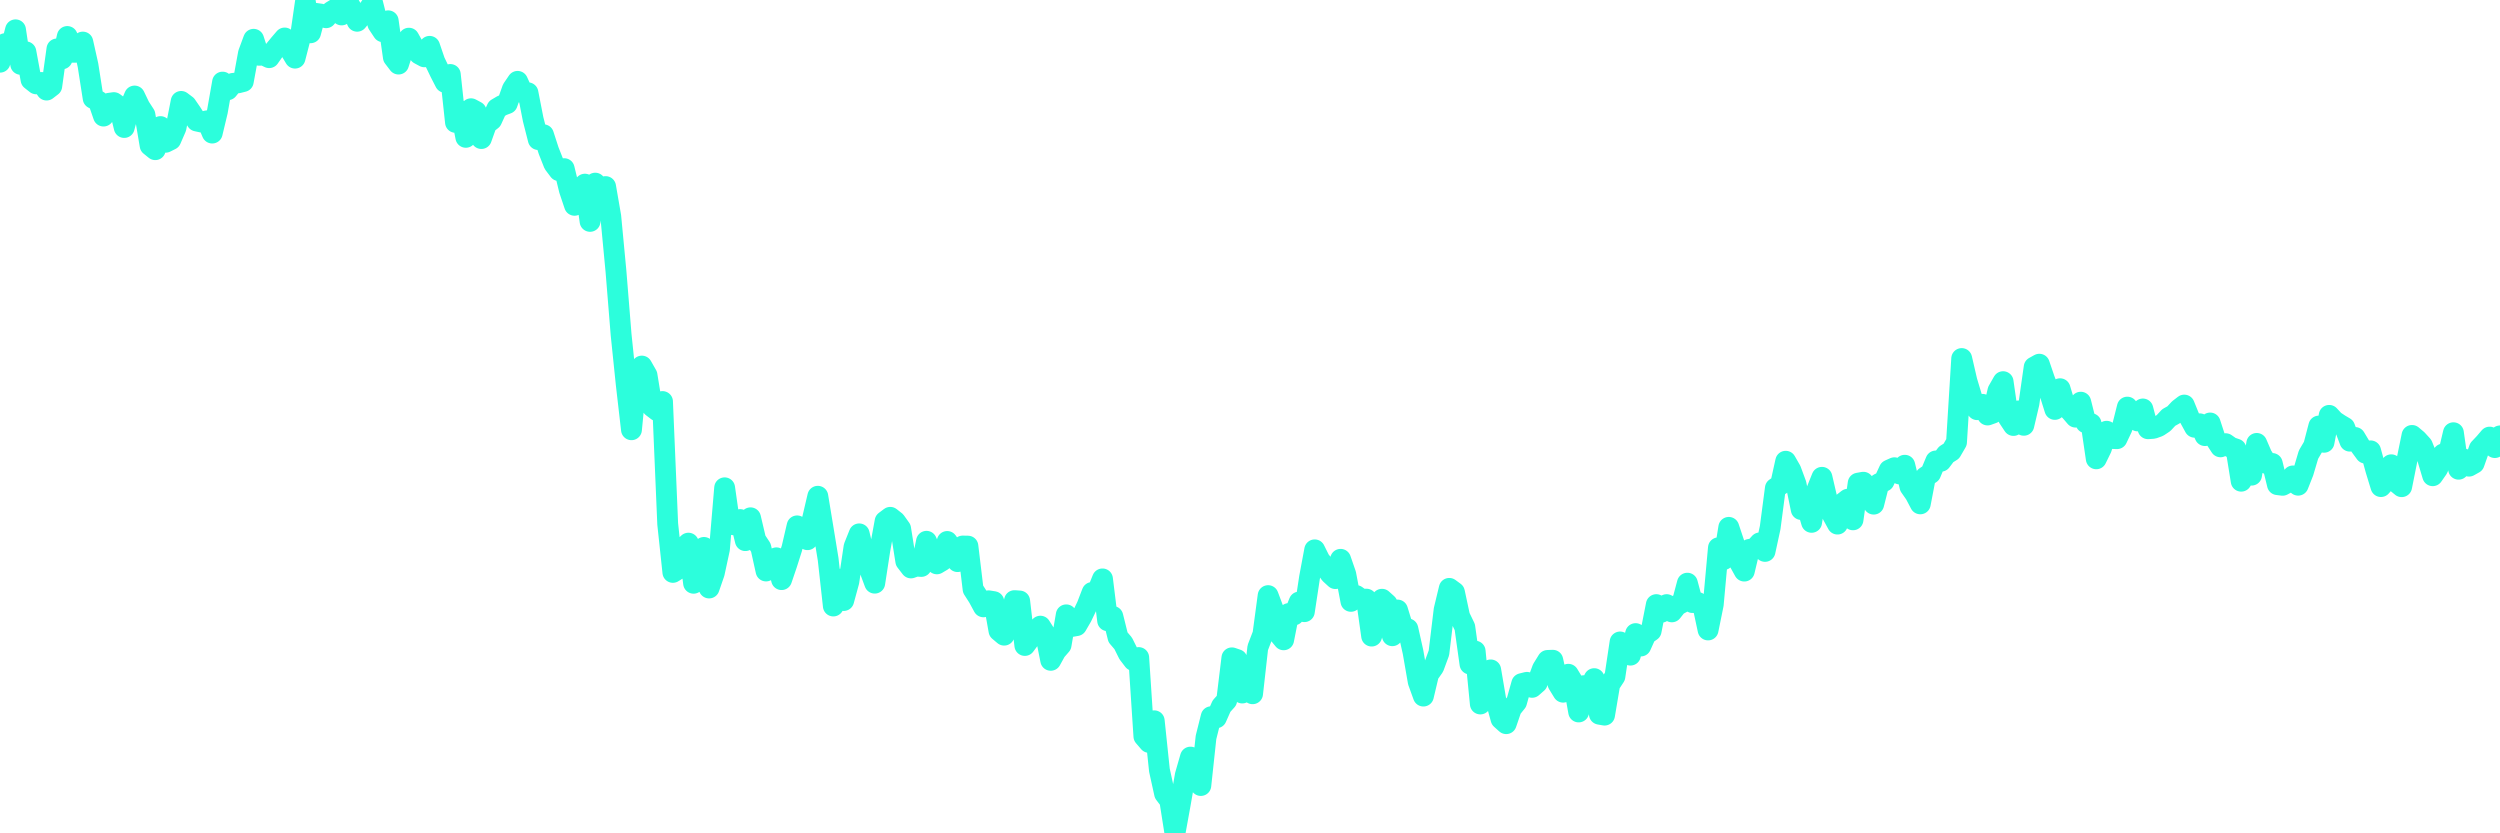 <?xml version="1.0" encoding="UTF-8"?>
<svg width="240" height="80" version="1.1" xmlns="http://www.w3.org/2000/svg">
    <path d="M0,5.973 L0.497,4.19 L0.994,4.796 L1.491,2.862 L1.988,6.178 L2.484,4.974 L2.981,7.658 L3.478,8.05 L3.975,7.916 L4.472,8.647 L4.969,8.264 L5.466,4.698 L5.963,5.652 L6.46,3.503 L6.957,5.019 L7.453,5.01 L7.95,4.038 L8.447,6.258 L8.944,9.441 L9.441,9.699 L9.938,11.143 L10.435,9.922 L10.932,9.851 L11.429,10.216 L11.925,12.24 L12.422,10.377 L12.919,9.218 L13.416,10.252 L13.913,11.018 L14.41,13.969 L14.907,14.37 L15.404,12.151 L15.901,13.657 L16.398,13.408 L16.894,12.267 L17.391,9.735 L17.888,10.109 L18.385,10.831 L18.882,11.616 L19.379,11.723 L19.876,11.598 L20.373,12.775 L20.87,10.698 L21.366,7.881 L21.863,8.62 L22.36,8.005 L22.857,7.952 L23.354,7.827 L23.851,5.117 L24.348,3.771 L24.845,5.304 L25.342,5.295 L25.839,5.536 L26.335,4.832 L26.832,4.226 L27.329,3.646 L27.826,4.752 L28.323,5.581 L28.82,3.655 L29.317,0.205 L29.814,3.147 L30.311,1.284 L30.807,1.355 L31.304,1.703 L31.801,1.105 L32.298,0.802 L32.795,1.435 L33.292,0 L33.789,0.883 L34.286,2.041 L34.783,1.444 L35.28,1.061 L35.776,0.312 L36.273,2.3 L36.77,3.049 L37.267,1.997 L37.764,5.5 L38.261,6.151 L38.758,4.591 L39.255,3.664 L39.752,4.555 L40.248,5.188 L40.745,5.456 L41.242,4.448 L41.739,5.901 L42.236,6.936 L42.733,7.907 L43.23,7.15 L43.727,11.749 L44.224,10.644 L44.72,13.185 L45.217,10.439 L45.714,10.706 L46.211,13.301 L46.708,11.901 L47.205,11.509 L47.702,10.421 L48.199,10.127 L48.696,9.94 L49.193,8.54 L49.689,7.809 L50.186,8.906 L50.683,8.906 L51.18,11.446 L51.677,13.399 L52.174,12.935 L52.671,14.468 L53.168,15.725 L53.665,16.385 L54.161,16.189 L54.658,18.23 L55.155,19.71 L55.652,18.489 L56.149,17.678 L56.646,21.253 L57.143,17.58 L57.64,18.32 L58.137,17.91 L58.634,20.78 L59.13,26.013 L59.627,32.137 L60.124,36.942 L60.621,41.257 L61.118,36.14 L61.615,35.142 L62.112,36.015 L62.609,39.055 L63.106,39.438 L63.602,38.547 L64.099,50.296 L64.596,54.95 L65.093,54.638 L65.59,52.614 L66.087,52.142 L66.584,55.993 L67.081,53.292 L67.578,52.552 L68.075,56.448 L68.571,55.012 L69.068,52.712 L69.565,46.829 L70.062,50.323 L70.559,50.394 L71.056,49.877 L71.553,51.901 L72.05,49.708 L72.547,51.821 L73.043,52.57 L73.54,54.816 L74.037,53.996 L74.534,53.55 L75.031,55.645 L75.528,54.183 L76.025,52.623 L76.522,50.484 L77.019,50.867 L77.516,51.812 L78.012,49.762 L78.509,47.64 L79.006,50.653 L79.503,53.693 L80,58.177 L80.497,55.592 L80.994,57.651 L81.491,55.832 L81.988,52.489 L82.484,51.25 L82.981,53.345 L83.478,54.647 L83.975,55.984 L84.472,52.757 L84.969,50.038 L85.466,49.663 L85.963,50.056 L86.46,50.751 L86.957,53.88 L87.453,54.522 L87.95,54.344 L88.447,54.379 L88.944,51.963 L89.441,53.122 L89.938,54.13 L90.435,53.836 L90.932,51.981 L91.429,52.686 L91.925,53.916 L92.422,52.418 L92.919,52.427 L93.416,56.563 L93.913,57.339 L94.41,58.257 L94.907,57.678 L95.404,57.758 L95.901,60.557 L96.398,60.976 L96.894,59.835 L97.391,57.66 L97.888,57.696 L98.385,61.966 L98.882,61.297 L99.379,60.834 L99.876,60.111 L100.373,60.896 L100.87,63.392 L101.366,62.492 L101.863,61.921 L102.36,59.024 L102.857,60.147 L103.354,60.058 L103.851,59.202 L104.348,58.168 L104.845,56.875 L105.342,56.804 L105.839,55.574 L106.335,59.594 L106.832,59.175 L107.329,61.181 L107.826,61.761 L108.323,62.759 L108.82,63.41 L109.317,63.125 L109.814,70.693 L110.311,71.273 L110.807,69.195 L111.304,73.938 L111.801,76.193 L112.298,76.844 L112.795,80 L113.292,77.263 L113.789,74.411 L114.286,72.681 L114.783,74.304 L115.28,75.409 L115.776,70.791 L116.273,68.803 L116.77,68.91 L117.267,67.787 L117.764,67.234 L118.261,63.151 L118.758,63.321 L119.255,66.53 L119.752,64.925 L120.248,66.601 L120.745,62.18 L121.242,60.887 L121.739,57.179 L122.236,58.507 L122.733,60.816 L123.23,61.422 L123.727,58.899 L124.224,59.033 L124.72,57.794 L125.217,58.721 L125.714,55.449 L126.211,52.784 L126.708,53.782 L127.205,54.388 L127.702,55.092 L128.199,55.547 L128.696,53.693 L129.193,55.128 L129.689,57.731 L130.186,57.17 L130.683,57.526 L131.18,57.517 L131.677,61.065 L132.174,59.47 L132.671,57.526 L133.168,57.972 L133.665,61.03 L134.161,58.56 L134.658,60.183 L135.155,60.37 L135.652,62.599 L136.149,65.451 L136.646,66.824 L137.143,64.729 L137.64,64.025 L138.137,62.679 L138.634,58.542 L139.13,56.483 L139.627,56.849 L140.124,59.175 L140.621,60.201 L141.118,63.749 L141.615,62.509 L142.112,67.582 L142.609,65.621 L143.106,64.31 L143.602,67.216 L144.099,69.026 L144.596,69.472 L145.093,68.019 L145.59,67.404 L146.087,65.63 L146.584,65.505 L147.081,65.986 L147.578,65.549 L148.075,64.203 L148.571,63.401 L149.068,63.383 L149.565,65.639 L150.062,66.45 L150.559,64.729 L151.056,65.549 L151.553,68.349 L152.05,65.826 L152.547,66.111 L153.043,65.148 L153.54,68.563 L154.037,68.652 L154.534,65.701 L155.031,64.943 L155.528,61.627 L156.025,62.581 L156.522,62.893 L157.019,60.825 L157.516,62.019 L158.012,60.914 L158.509,60.566 L159.006,58.043 L159.503,58.774 L160,58.043 L160.497,58.739 L160.994,58.115 L161.491,57.847 L161.988,55.984 L162.484,57.847 L162.981,57.838 L163.478,58.159 L163.975,60.477 L164.472,58.034 L164.969,52.587 L165.466,53.72 L165.963,50.626 L166.46,52.115 L166.957,53.925 L167.453,54.825 L167.95,52.739 L168.447,52.659 L168.944,52.115 L169.441,52.935 L169.938,50.644 L170.435,46.864 L170.932,46.526 L171.429,44.279 L171.925,45.144 L172.422,46.49 L172.919,48.915 L173.416,48.46 L173.913,50.145 L174.41,47.06 L174.907,45.821 L175.404,47.961 L175.901,49.405 L176.398,50.314 L176.894,48.317 L177.391,47.925 L177.888,49.904 L178.385,46.383 L178.882,46.294 L179.379,47.274 L179.876,48.398 L180.373,46.436 L180.87,46.196 L181.366,45.126 L181.863,44.903 L182.36,45.5 L182.857,44.662 L183.354,46.713 L183.851,47.426 L184.348,48.371 L184.845,45.777 L185.342,45.447 L185.839,44.252 L186.335,44.279 L186.832,43.619 L187.329,43.307 L187.826,42.452 L188.323,34.419 L188.82,36.568 L189.317,38.226 L189.814,39.331 L190.311,38.814 L190.807,39.84 L191.304,39.661 L191.801,37.513 L192.298,36.639 L192.795,40.098 L193.292,40.847 L193.789,39.447 L194.286,40.829 L194.783,38.716 L195.28,35.24 L195.776,34.963 L196.273,36.425 L196.77,37.718 L197.267,39.305 L197.764,37.317 L198.261,38.966 L198.758,39.465 L199.255,40.045 L199.752,38.609 L200.248,40.588 L200.745,40.669 L201.242,44.047 L201.739,43.031 L202.236,41.4 L202.733,42.095 L203.23,42.113 L203.727,41.061 L204.224,39.082 L204.72,39.893 L205.217,40.41 L205.714,39.26 L206.211,41.159 L206.708,41.123 L207.205,40.945 L207.702,40.615 L208.199,40.08 L208.696,39.804 L209.193,39.269 L209.689,38.886 L210.186,40.107 L210.683,41.016 L211.18,40.686 L211.677,41.819 L212.174,40.606 L212.671,42.131 L213.168,42.897 L213.665,42.594 L214.161,42.942 L214.658,43.111 L215.155,46.196 L215.652,45.376 L216.149,45.616 L216.646,42.567 L217.143,43.717 L217.64,44.511 L218.137,44.493 L218.634,46.526 L219.13,46.588 L219.627,46.32 L220.124,45.688 L220.621,46.579 L221.118,45.322 L221.615,43.646 L222.112,42.799 L222.609,40.9 L223.106,42.46 L223.602,39.875 L224.099,40.41 L224.596,40.74 L225.093,41.034 L225.59,42.353 L226.087,41.997 L226.584,42.826 L227.081,43.503 L227.578,43.281 L228.075,45.09 L228.571,46.713 L229.068,46.142 L229.565,44.618 L230.062,46.312 L230.559,46.722 L231.056,44.234 L231.553,41.801 L232.05,42.22 L232.547,42.764 L233.043,44.003 L233.54,45.67 L234.037,44.957 L234.534,43.584 L235.031,43.646 L235.528,41.542 L236.025,45.046 L236.522,44.065 L237.019,44.752 L237.516,44.475 L238.012,43.067 L238.509,42.541 L239.006,41.961 L239.503,42.969 L240,41.845" 
        fill="none" 
        stroke="#2CFEDC" 
        stroke-width="2" 
        stroke-linecap="round" 
        stroke-linejoin="round"/>
</svg>